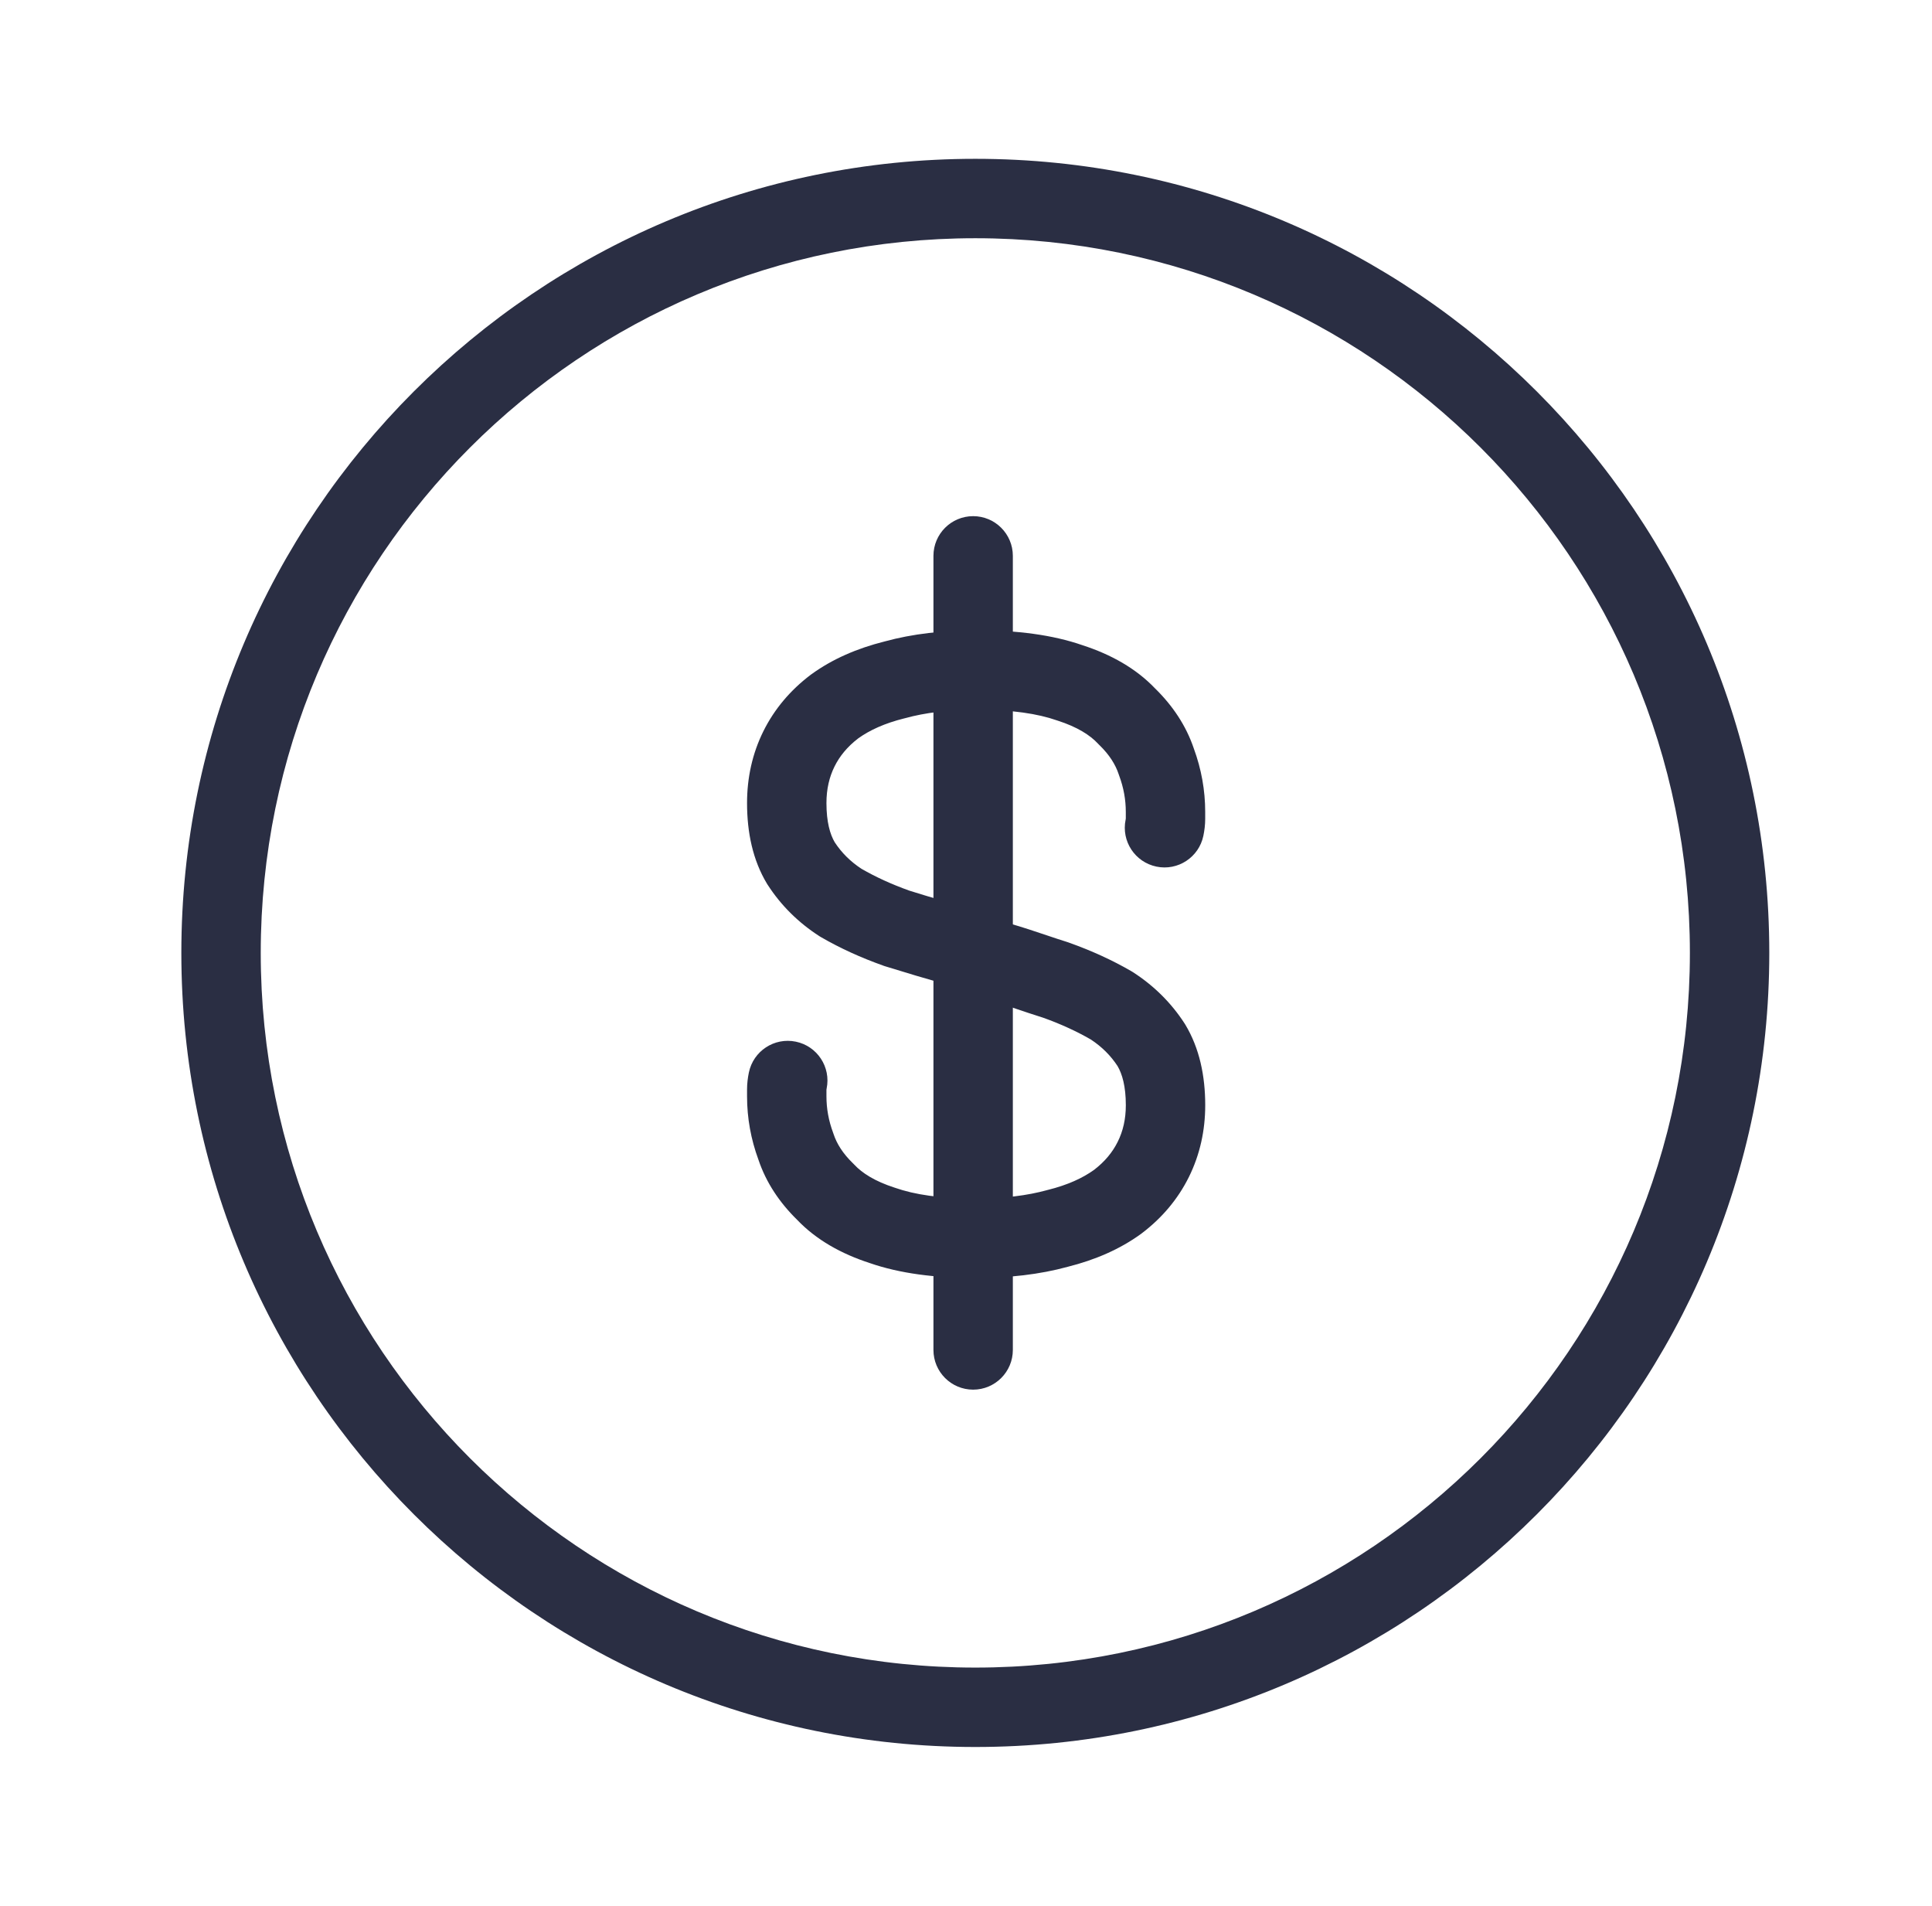 <svg width="73" height="72" viewBox="0 0 73 72" fill="none" xmlns="http://www.w3.org/2000/svg">
<path fill-rule="evenodd" clip-rule="evenodd" d="M36.852 9C21.94 9 9.852 21.088 9.852 36C9.852 50.912 21.94 63 36.852 63C51.763 63 63.852 50.912 63.852 36C63.852 21.088 51.763 9 36.852 9ZM6.852 36C6.852 19.431 20.283 6 36.852 6C53.42 6 66.852 19.431 66.852 36C66.852 52.569 53.42 66 36.852 66C20.283 66 6.852 52.569 6.852 36Z" fill="#2A2E43"/>
<path fill-rule="evenodd" clip-rule="evenodd" d="M36.921 26.812C35.842 26.812 34.943 26.927 34.205 27.131L34.186 27.136L34.167 27.14C33.424 27.325 32.857 27.587 32.428 27.895C32.017 28.21 31.728 28.563 31.532 28.958C31.335 29.356 31.227 29.809 31.227 30.34C31.227 31.056 31.364 31.52 31.539 31.819C31.797 32.212 32.129 32.546 32.551 32.823C33.089 33.133 33.69 33.408 34.357 33.647C35.129 33.888 35.901 34.116 36.673 34.333L36.737 34.351L38.155 34.89C38.629 35.026 39.102 35.184 39.544 35.333C39.821 35.426 40.085 35.515 40.331 35.591L40.358 35.6L40.385 35.61C41.233 35.911 42.024 36.271 42.753 36.694L42.783 36.712L42.813 36.731C43.601 37.24 44.256 37.887 44.76 38.667L44.773 38.687L44.785 38.707C45.323 39.6 45.539 40.647 45.539 41.753C45.539 42.711 45.339 43.624 44.921 44.468C44.503 45.31 43.898 46.021 43.136 46.598L43.124 46.608L43.112 46.616C42.315 47.195 41.379 47.599 40.342 47.859C39.289 48.148 38.117 48.281 36.844 48.281C35.34 48.281 33.998 48.111 32.865 47.718C31.79 47.369 30.844 46.843 30.12 46.084C29.453 45.431 28.947 44.675 28.658 43.815C28.372 43.039 28.227 42.237 28.227 41.418V41.157C28.227 40.932 28.255 40.716 28.296 40.518C28.464 39.707 29.257 39.185 30.069 39.353C30.88 39.52 31.402 40.314 31.234 41.125C31.23 41.147 31.227 41.161 31.227 41.168V41.418C31.227 41.88 31.308 42.336 31.479 42.794L31.488 42.82L31.497 42.846C31.616 43.205 31.842 43.575 32.232 43.952L32.258 43.977L32.282 44.003C32.578 44.318 33.053 44.627 33.804 44.869L33.821 44.874L33.838 44.88C34.549 45.129 35.534 45.281 36.844 45.281C37.923 45.281 38.822 45.167 39.561 44.962L39.579 44.957L39.598 44.953C40.341 44.768 40.908 44.506 41.337 44.198C41.748 43.883 42.037 43.53 42.233 43.135C42.431 42.737 42.539 42.284 42.539 41.753C42.539 41.037 42.401 40.573 42.226 40.274C41.968 39.881 41.636 39.547 41.214 39.27C40.676 38.96 40.075 38.684 39.408 38.446C39.025 38.326 38.728 38.225 38.453 38.132C38.073 38.003 37.736 37.889 37.278 37.76L37.213 37.742L35.796 37.203C35.009 36.981 34.222 36.747 33.435 36.502L33.407 36.493L33.38 36.483C32.532 36.182 31.741 35.822 31.012 35.399L30.982 35.381L30.952 35.362C30.164 34.853 29.509 34.206 29.005 33.425L28.992 33.406L28.98 33.386C28.442 32.493 28.227 31.446 28.227 30.34C28.227 29.382 28.426 28.469 28.844 27.625C29.262 26.783 29.867 26.072 30.629 25.495L30.641 25.486L30.654 25.477C31.45 24.898 32.386 24.494 33.424 24.234C34.476 23.945 35.648 23.812 36.921 23.812C38.425 23.812 39.767 23.982 40.9 24.375C41.976 24.724 42.921 25.25 43.645 26.009C44.312 26.662 44.818 27.418 45.108 28.278C45.393 29.054 45.538 29.855 45.538 30.675V30.936C45.538 31.161 45.51 31.377 45.469 31.575C45.301 32.386 44.508 32.908 43.697 32.74C42.885 32.572 42.363 31.779 42.531 30.968C42.536 30.946 42.538 30.931 42.538 30.925V30.675C42.538 30.213 42.457 29.757 42.286 29.299L42.277 29.273L42.268 29.247C42.149 28.888 41.923 28.518 41.533 28.141L41.508 28.116L41.483 28.09C41.188 27.775 40.713 27.466 39.961 27.224L39.944 27.219L39.927 27.213C39.216 26.964 38.231 26.812 36.921 26.812Z" fill="#2A2E43"/>
<path fill-rule="evenodd" clip-rule="evenodd" d="M36.77 19.5C37.598 19.5 38.27 20.172 38.27 21V51C38.27 51.828 37.598 52.5 36.77 52.5C35.941 52.5 35.27 51.828 35.27 51V21C35.27 20.172 35.941 19.5 36.77 19.5Z" fill="#2A2E43"/>
</svg>
